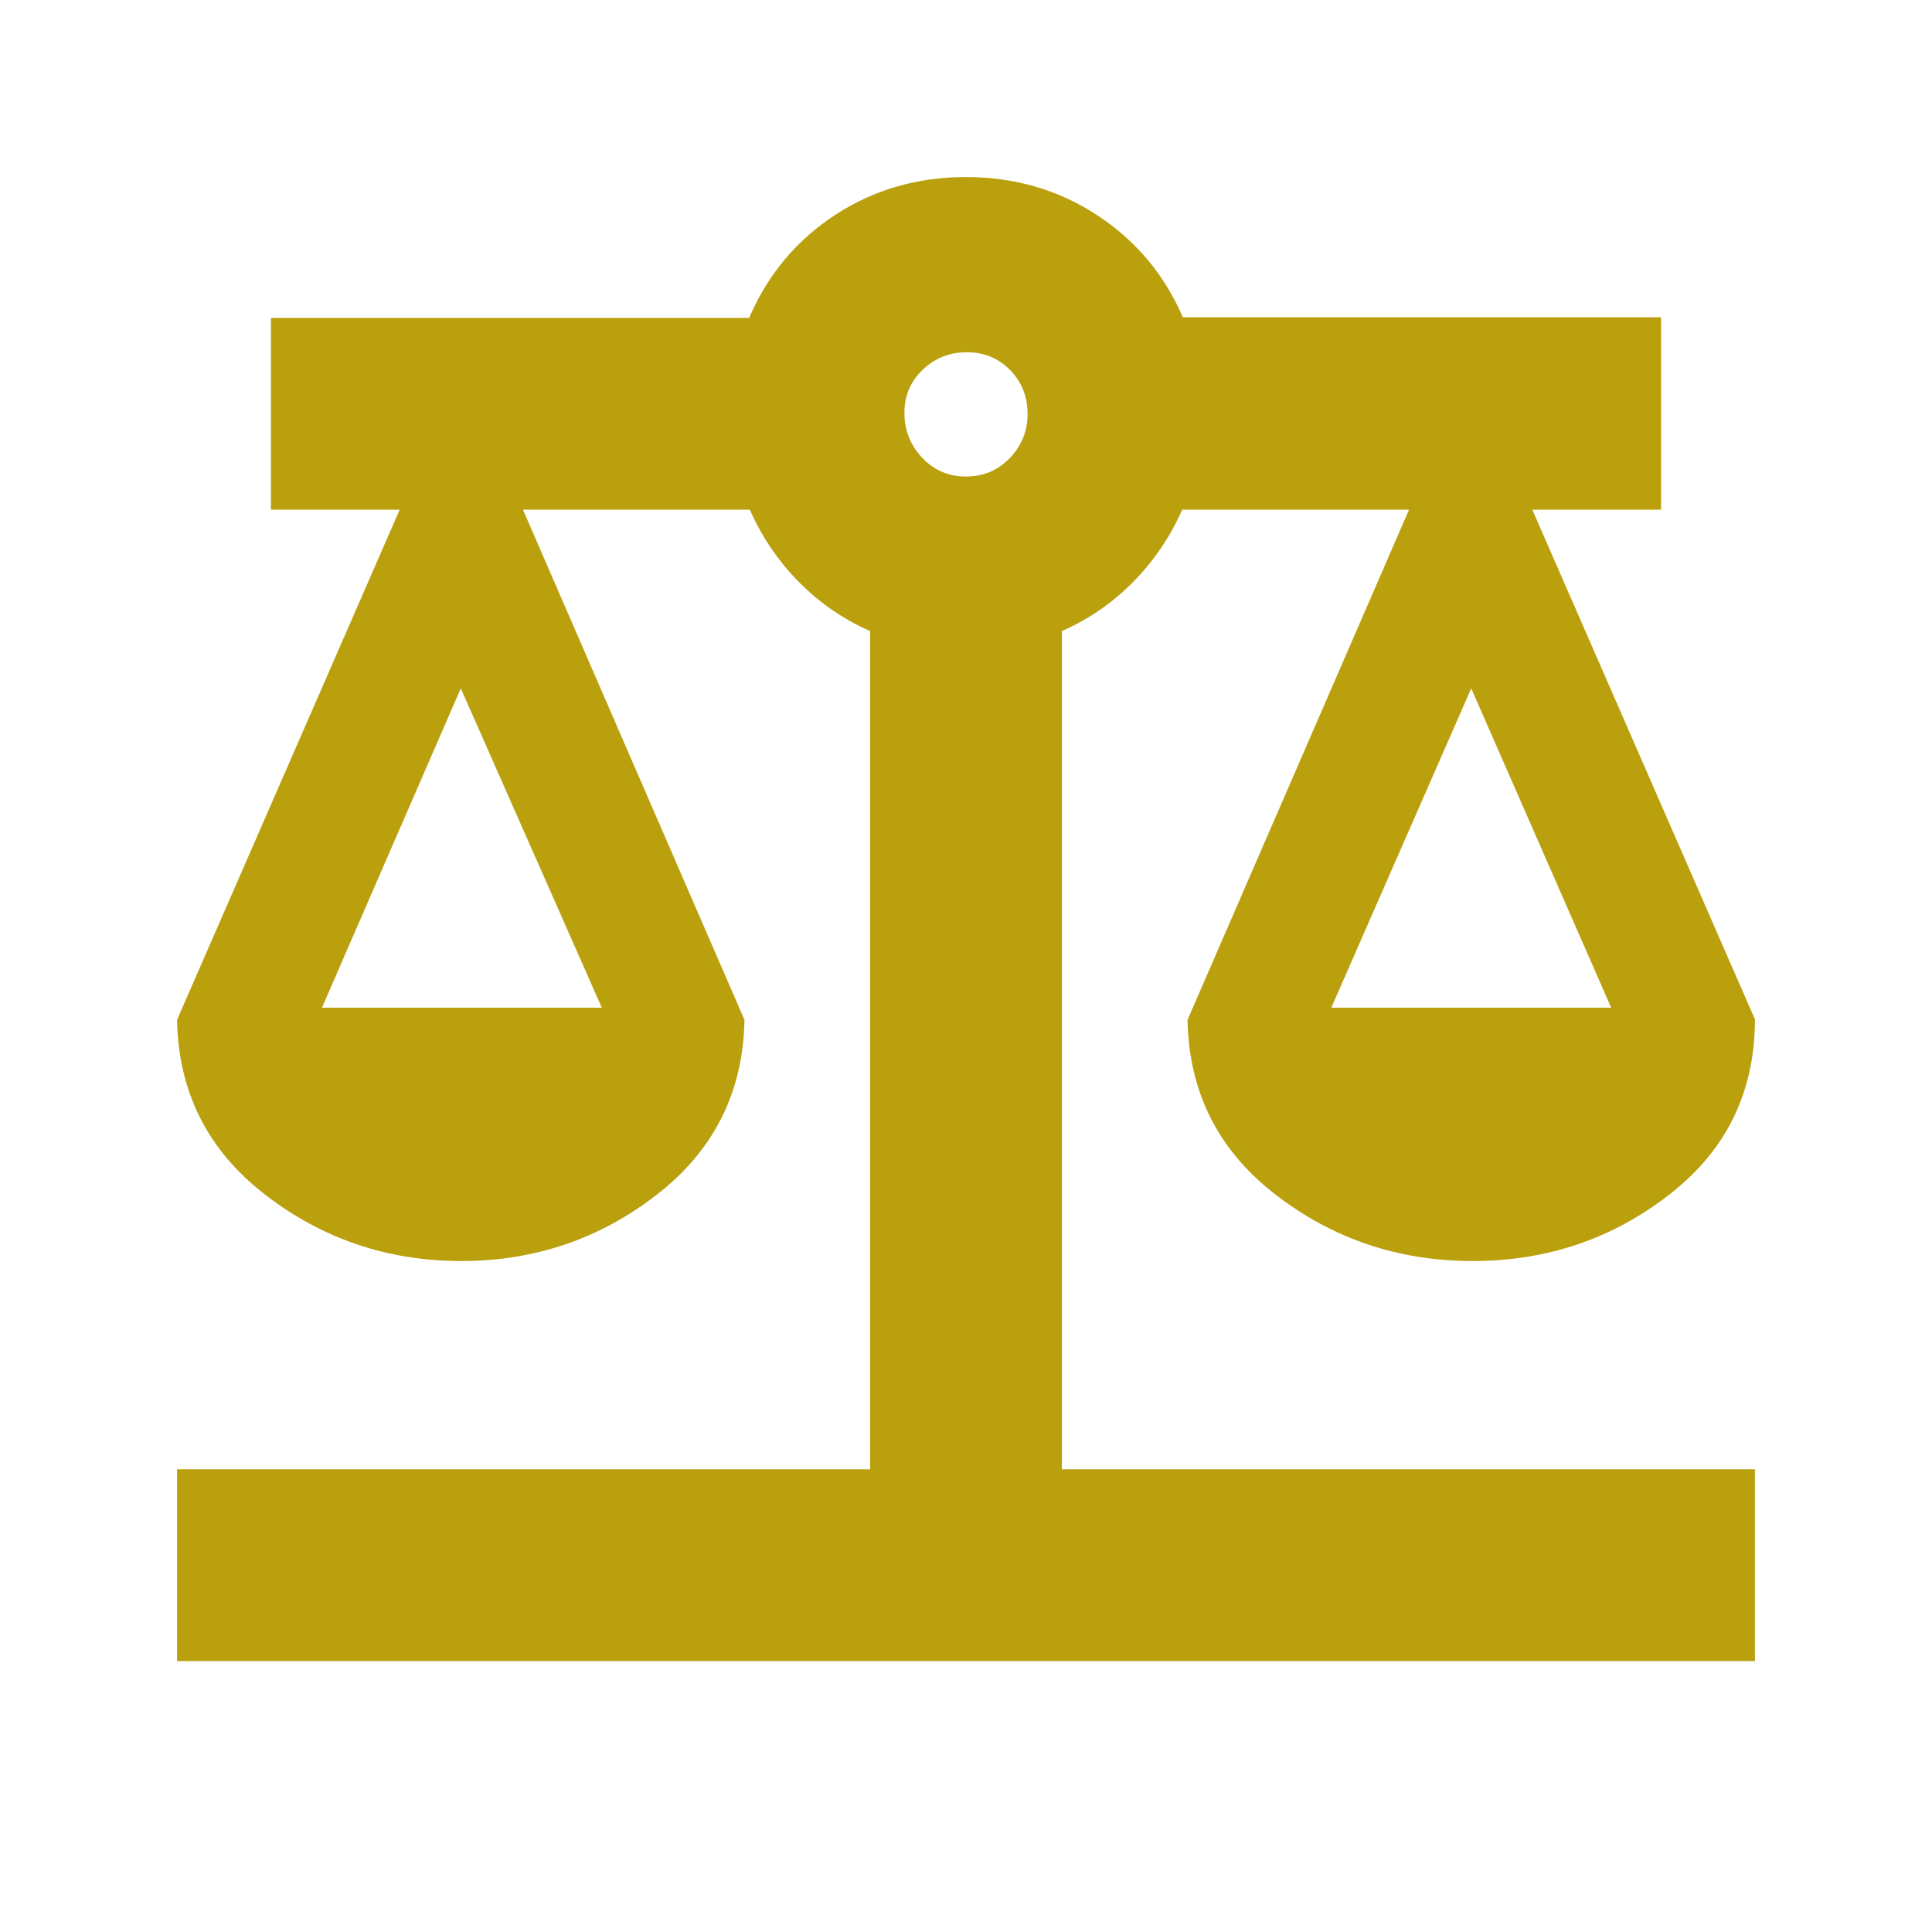 <svg width="48" height="48" viewBox="0 0 48 48" fill="none" xmlns="http://www.w3.org/2000/svg">
<path d="M4.399 41.268V36.504H21.618V15.679C20.946 15.383 20.354 14.975 19.842 14.453C19.329 13.932 18.925 13.335 18.629 12.663H12.993L18.496 25.338C18.464 27.132 17.739 28.579 16.321 29.679C14.904 30.78 13.282 31.33 11.458 31.33C9.634 31.33 8.009 30.78 6.585 29.679C5.16 28.579 4.431 27.132 4.399 25.338L9.93 12.663H6.732V7.899H18.612C19.072 6.826 19.782 5.974 20.743 5.344C21.704 4.714 22.789 4.399 23.998 4.399C25.207 4.399 26.293 4.714 27.255 5.344C28.217 5.974 28.928 6.82 29.388 7.882H41.268V12.663H38.07L43.601 25.326C43.601 27.128 42.892 28.579 41.474 29.679C40.057 30.78 38.428 31.33 36.587 31.33C34.746 31.33 33.114 30.78 31.689 29.679C30.265 28.579 29.536 27.132 29.504 25.338L35.007 12.663H29.371C29.075 13.335 28.671 13.932 28.158 14.453C27.646 14.975 27.054 15.383 26.382 15.679V36.504H43.601V41.268H4.399ZM33.076 25.036H40.029L36.552 17.102L33.076 25.036ZM7.999 25.036H14.952L11.448 17.102L7.999 25.036ZM23.998 11.839C24.43 11.839 24.794 11.686 25.088 11.38C25.383 11.074 25.53 10.707 25.53 10.28C25.53 9.853 25.386 9.491 25.097 9.195C24.808 8.899 24.449 8.751 24.022 8.751C23.594 8.751 23.229 8.896 22.925 9.185C22.622 9.474 22.47 9.832 22.47 10.259C22.47 10.687 22.616 11.057 22.909 11.37C23.202 11.683 23.565 11.839 23.998 11.839Z" fill="#BAA00D"/>
</svg>
